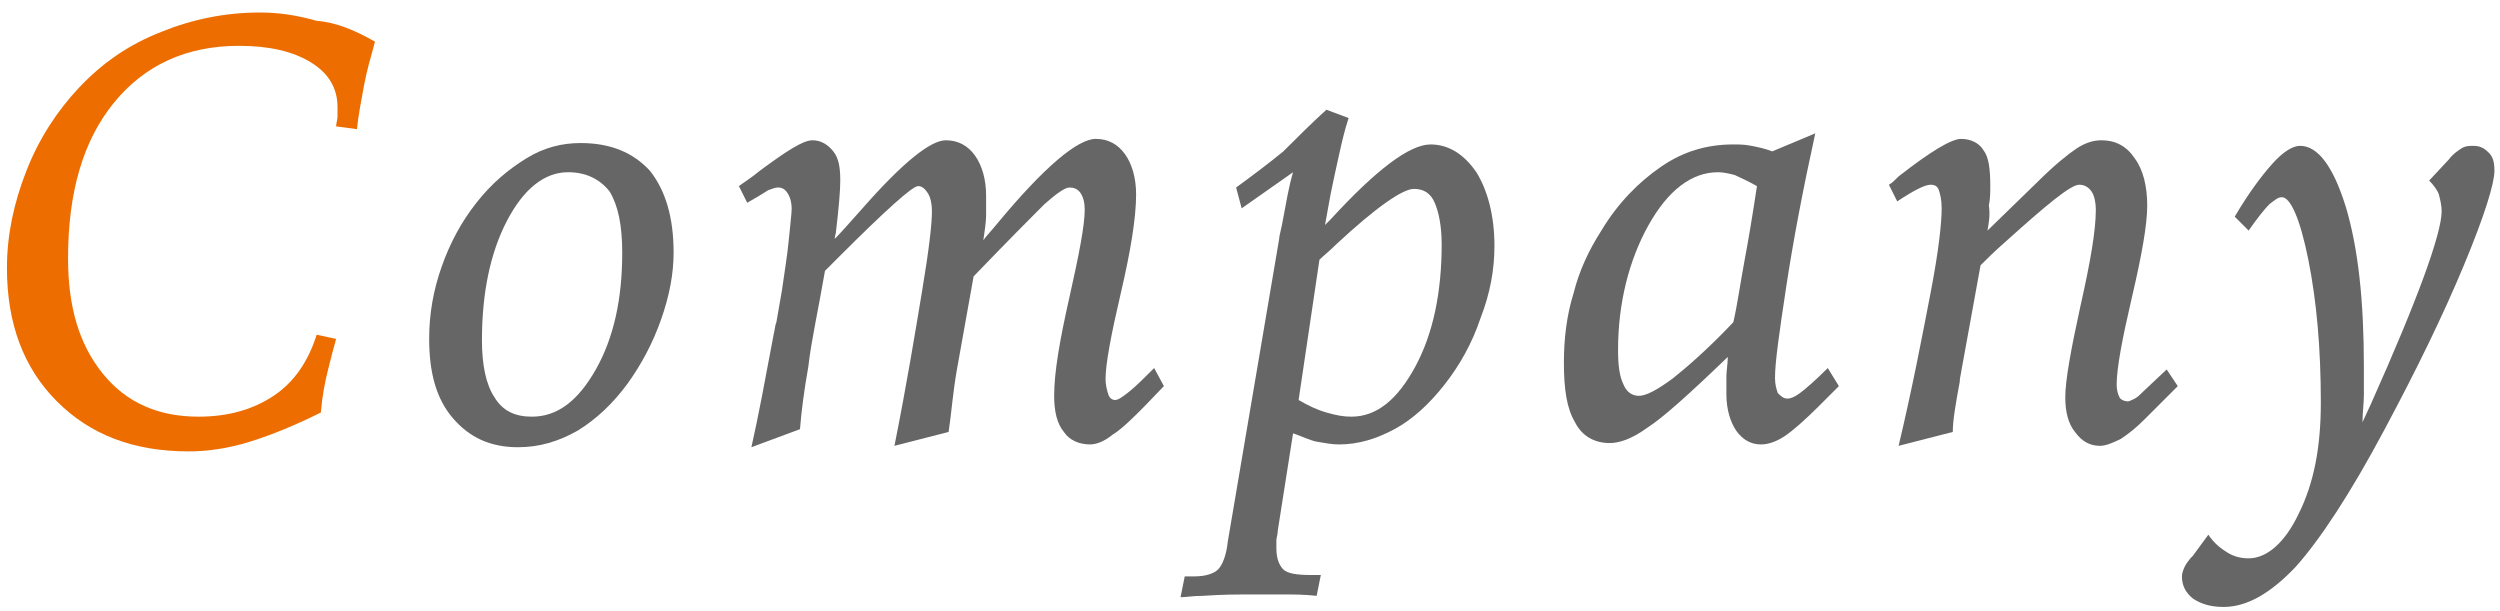 <?xml version="1.0" encoding="utf-8"?>
<!-- Generator: Adobe Illustrator 24.1.3, SVG Export Plug-In . SVG Version: 6.00 Build 0)  -->
<svg version="1.1" id="レイヤー_1" xmlns="http://www.w3.org/2000/svg" xmlns:xlink="http://www.w3.org/1999/xlink" x="0px"
	 y="0px" viewBox="0 0 180 44" style="enable-background:new 0 0 180 44;" xml:space="preserve">
<style type="text/css">
	.st0{fill:#ED6D00;}
	.st1{fill:#666666;}
</style>
<g>
	<g>
		<path class="st0" d="M27,3c-0.3,1.1-0.6,2.1-0.8,3.2c-0.2,1.1-0.4,2.1-0.5,3.1l-1.5-0.2c0-0.2,0.1-0.5,0.1-0.7s0-0.5,0-0.7
			c0-1.3-0.6-2.4-1.9-3.2c-1.3-0.8-3-1.2-5.2-1.2c-3.8,0-6.8,1.4-9,4.1C6,10.1,4.9,13.8,4.9,18.6c0,3.5,0.8,6.2,2.5,8.3
			s4,3.1,6.9,3.1c2.1,0,3.9-0.5,5.4-1.5c1.5-1,2.5-2.5,3.1-4.4l1.4,0.3c-0.2,0.7-0.4,1.5-0.6,2.3c-0.2,0.8-0.4,1.8-0.5,3
			c-1.8,0.9-3.5,1.6-5.1,2.1c-1.6,0.5-3.1,0.7-4.4,0.7c-4,0-7.1-1.2-9.5-3.6c-2.4-2.4-3.6-5.6-3.6-9.6c0-2.4,0.5-4.7,1.4-7
			c0.9-2.3,2.2-4.3,3.8-6c1.7-1.8,3.6-3.1,5.9-4c2.2-0.9,4.6-1.4,7.1-1.4c1.4,0,2.7,0.2,4.1,0.6C24.2,1.6,25.6,2.2,27,3z"/>
		<path class="st1" d="M41.8,10.3c2.2,0,3.8,0.7,5,2c1.1,1.4,1.7,3.3,1.7,5.9c0,1.5-0.3,3.1-0.9,4.8c-0.6,1.7-1.4,3.2-2.4,4.6
			c-1.1,1.5-2.3,2.6-3.6,3.4c-1.4,0.8-2.8,1.2-4.3,1.2c-2,0-3.5-0.7-4.7-2.1c-1.2-1.4-1.7-3.3-1.7-5.7c0-1.8,0.3-3.5,0.9-5.2
			c0.6-1.7,1.4-3.2,2.5-4.6c1.1-1.4,2.3-2.4,3.6-3.2C39.2,10.6,40.5,10.3,41.8,10.3z M40.9,12.4c-1.7,0-3.2,1.2-4.4,3.5
			c-1.2,2.3-1.8,5.2-1.8,8.6c0,1.8,0.3,3.2,0.9,4.1c0.6,1,1.5,1.4,2.7,1.4c1.8,0,3.3-1.1,4.6-3.4c1.3-2.3,1.9-5.1,1.9-8.4
			c0-2-0.3-3.4-0.9-4.4C43.2,12.9,42.2,12.4,40.9,12.4z"/>
		<path class="st1" d="M54.1,32.2c0.5-2.2,1-4.9,1.6-8.1c0.1-0.4,0.1-0.7,0.2-0.9l0.4-2.3c0.2-1.4,0.4-2.6,0.5-3.7
			c0.1-1.1,0.2-1.8,0.2-2.2c0-0.4-0.1-0.8-0.3-1.1c-0.2-0.3-0.4-0.4-0.7-0.4c-0.2,0-0.4,0.1-0.7,0.2c-0.3,0.2-0.8,0.5-1.5,0.9
			l-0.6-1.2c0.4-0.3,0.9-0.6,1.5-1.1c1.9-1.4,3.1-2.2,3.8-2.2c0.6,0,1.1,0.3,1.5,0.8c0.4,0.5,0.5,1.2,0.5,2.1c0,0.7-0.1,1.9-0.3,3.6
			c0,0.2-0.1,0.4-0.1,0.6c0.5-0.5,1.1-1.2,2-2.2c2.9-3.3,4.9-4.9,6-4.9c0.9,0,1.6,0.4,2.1,1.1c0.5,0.7,0.8,1.7,0.8,2.9
			c0,0.4,0,0.9,0,1.4c0,0.5-0.1,1.1-0.2,1.8c0.2-0.3,0.6-0.7,1-1.2c3.4-4.1,5.8-6.1,7.1-6.1c0.9,0,1.6,0.4,2.1,1.1
			c0.5,0.7,0.8,1.7,0.8,2.9c0,1.7-0.4,4.1-1.1,7.1c-0.7,3-1.1,5.1-1.1,6.2c0,0.4,0.1,0.8,0.2,1.1c0.1,0.3,0.3,0.4,0.5,0.4
			c0.2,0,0.5-0.2,1-0.6c0.5-0.4,1.1-1,1.8-1.7l0.7,1.3c-1.8,1.9-3,3.1-3.7,3.5c-0.6,0.5-1.2,0.7-1.6,0.7c-0.8,0-1.5-0.3-1.9-0.9
			c-0.5-0.6-0.7-1.5-0.7-2.6c0-1.7,0.4-4,1.1-7.1s1.1-5.2,1.1-6.3c0-0.5-0.1-0.9-0.3-1.2s-0.5-0.4-0.8-0.4s-0.9,0.4-1.8,1.2
			c-0.8,0.8-2.5,2.5-5.1,5.2c-0.5,2.8-0.9,5-1.2,6.7c-0.3,1.7-0.4,3.2-0.6,4.5l-3.9,1c0.9-4.5,1.5-8.2,2-11.2s0.7-4.8,0.7-5.7
			c0-0.5-0.1-1-0.3-1.3c-0.2-0.3-0.4-0.5-0.7-0.5c-0.4,0-2.3,1.7-5.7,5.1l-1,1c-0.5,2.9-1,5.1-1.2,6.9c-0.3,1.7-0.5,3.2-0.6,4.5
			L54.1,32.2z"/>
		<path class="st1" d="M95.5,7.9l1.6,0.6c-0.3,0.9-0.5,1.8-0.7,2.7C96.2,12.1,96,13,95.8,14l-0.4,2.2l0.4-0.4
			c3.3-3.6,5.7-5.4,7.2-5.4c1.3,0,2.4,0.7,3.3,2c0.8,1.3,1.3,3.1,1.3,5.3c0,1.7-0.3,3.4-1,5.2c-0.6,1.8-1.5,3.4-2.6,4.8
			c-1.1,1.4-2.3,2.5-3.6,3.2c-1.3,0.7-2.6,1.1-4,1.1c-0.5,0-1-0.1-1.6-0.2c-0.5-0.1-1.1-0.4-1.7-0.6l-1.1,7c0,0.3-0.1,0.5-0.1,0.7
			c0,0.2,0,0.4,0,0.6c0,0.7,0.2,1.2,0.5,1.5c0.3,0.3,1,0.4,2,0.4h0.7l-0.3,1.5c-0.9-0.1-1.7-0.1-2.6-0.1c-0.8,0-1.7,0-2.5,0
			c-0.5,0-1.6,0-3.1,0.1c-0.7,0-1.2,0.1-1.6,0.1l0.3-1.5h0.7c0.8,0,1.4-0.2,1.7-0.5c0.3-0.3,0.6-1,0.7-2l3.7-21.8
			c0-0.2,0.1-0.5,0.2-1c0.3-1.6,0.5-2.8,0.8-3.8l-3.7,2.6l-0.4-1.5c1.1-0.8,2.3-1.7,3.4-2.6C93.4,9.9,94.4,8.9,95.5,7.9z M93.5,28.8
			c0.7,0.4,1.3,0.7,2,0.9s1.2,0.3,1.8,0.3c1.8,0,3.3-1.2,4.6-3.6c1.3-2.4,1.9-5.4,1.9-8.8c0-1.3-0.2-2.3-0.5-3s-0.8-1-1.5-1
			c-0.8,0-2.7,1.3-5.6,4c-0.5,0.5-0.9,0.8-1.2,1.1L93.5,28.8z"/>
		<path class="st1" d="M132.4,27.8l-1.4,1.4c-1,1-1.9,1.8-2.5,2.2c-0.6,0.4-1.2,0.6-1.7,0.6c-0.7,0-1.3-0.3-1.8-1
			c-0.4-0.6-0.7-1.5-0.7-2.6c0-0.4,0-0.9,0-1.3s0.1-0.9,0.1-1.4c-2.8,2.7-4.7,4.4-5.8,5.1c-1.1,0.8-2,1.1-2.7,1.1
			c-1.1,0-2-0.5-2.5-1.5c-0.6-1-0.8-2.4-0.8-4.3c0-1.7,0.2-3.4,0.7-5c0.4-1.6,1.1-3.1,2-4.5c1.2-2,2.7-3.5,4.3-4.6
			c1.6-1.1,3.3-1.6,5.2-1.6c0.4,0,0.8,0,1.3,0.1c0.5,0.1,1,0.2,1.5,0.4l3.1-1.3c-0.9,4.1-1.6,7.8-2.1,11.1s-0.8,5.4-0.8,6.5
			c0,0.5,0.1,0.8,0.2,1.1c0.2,0.2,0.4,0.4,0.7,0.4c0.2,0,0.5-0.1,0.9-0.4s1.1-0.9,2-1.8L132.4,27.8z M124.8,23.2
			c0.3-1.3,0.5-2.8,0.8-4.4c0.3-1.6,0.6-3.4,0.9-5.4c-0.7-0.4-1.2-0.6-1.6-0.8c-0.4-0.1-0.8-0.2-1.2-0.2c-1.9,0-3.6,1.3-5,3.8
			s-2.2,5.6-2.2,9c0,1.1,0.1,1.9,0.4,2.5c0.2,0.5,0.6,0.8,1.1,0.8c0.5,0,1.3-0.4,2.5-1.3C121.5,26.4,123,25.1,124.8,23.2z"/>
		<path class="st1" d="M143.1,16.6l3.6-3.5c1.2-1.2,2.2-2,2.8-2.4c0.6-0.4,1.2-0.6,1.8-0.6c1,0,1.8,0.4,2.4,1.3
			c0.6,0.8,0.9,2,0.9,3.4c0,1.4-0.4,3.6-1.1,6.6c-0.7,3-1.1,5.1-1.1,6.3c0,0.4,0.1,0.7,0.2,0.9c0.1,0.2,0.4,0.3,0.6,0.3
			c0.1,0,0.3-0.1,0.5-0.2c0.2-0.1,0.4-0.3,0.6-0.5l1.7-1.6l0.8,1.2l-2.4,2.4c-0.6,0.6-1.1,1-1.7,1.4c-0.6,0.3-1.1,0.5-1.5,0.5
			c-0.7,0-1.3-0.3-1.8-1c-0.5-0.6-0.7-1.5-0.7-2.5c0-1.2,0.4-3.4,1.1-6.6c0.7-3.1,1.1-5.4,1.1-6.9c0-0.5-0.1-1-0.3-1.3
			c-0.2-0.3-0.5-0.5-0.9-0.5c-0.6,0-2.3,1.4-5.3,4.1c-0.8,0.7-1.4,1.3-1.8,1.7l-1.4,7.7c0,0.1-0.1,0.4-0.1,0.7
			c-0.3,1.6-0.5,2.8-0.5,3.6l-3.9,1c1-4.2,1.7-7.9,2.3-11c0.6-3.1,0.8-5.1,0.8-6.1c0-0.6-0.1-1-0.2-1.3c-0.1-0.3-0.3-0.4-0.6-0.4
			c-0.2,0-0.5,0.1-0.9,0.3c-0.4,0.2-0.9,0.5-1.5,0.9l-0.6-1.2c0.2-0.1,0.4-0.3,0.7-0.6c2.3-1.8,3.8-2.7,4.5-2.7
			c0.7,0,1.3,0.3,1.6,0.8c0.4,0.5,0.5,1.4,0.5,2.6c0,0.4,0,0.9-0.1,1.4C143.3,15.5,143.2,16,143.1,16.6z"/>
		<path class="st1" d="M159,38.5c0.4,0.6,0.9,1,1.4,1.3s1,0.4,1.5,0.4c1.3,0,2.6-1.1,3.6-3.2c1.1-2.2,1.6-4.8,1.6-8
			c0-3.9-0.3-7.3-0.9-10.3c-0.6-3-1.3-4.5-1.9-4.5c-0.3,0-0.5,0.2-0.9,0.5c-0.3,0.3-0.8,0.9-1.5,1.9l-1-1c1-1.7,1.9-2.9,2.7-3.8
			c0.8-0.9,1.5-1.3,2-1.3c1.3,0,2.4,1.5,3.3,4.4c0.9,3,1.3,6.8,1.3,11.5c0,0.7,0,1.3,0,2c0,0.7-0.1,1.3-0.1,2l0.6-1.3
			c3.4-7.6,5.1-12.3,5.1-13.9c0-0.4-0.1-0.8-0.2-1.2c-0.1-0.3-0.4-0.7-0.7-1l1.4-1.5c0.3-0.4,0.6-0.6,0.9-0.8
			c0.3-0.2,0.6-0.2,0.9-0.2c0.5,0,0.8,0.2,1.1,0.5s0.4,0.7,0.4,1.3c0,0.9-0.7,3.2-2.2,6.8c-1.5,3.6-3.4,7.5-5.7,11.8
			c-2.5,4.7-4.7,8-6.4,9.9c-1.8,1.9-3.5,2.9-5.2,2.9c-0.9,0-1.6-0.2-2.2-0.6c-0.5-0.4-0.8-0.9-0.8-1.6c0-0.2,0.1-0.5,0.2-0.7
			c0.1-0.2,0.3-0.5,0.6-0.8L159,38.5z"/>
	</g>
</g>
</svg>
